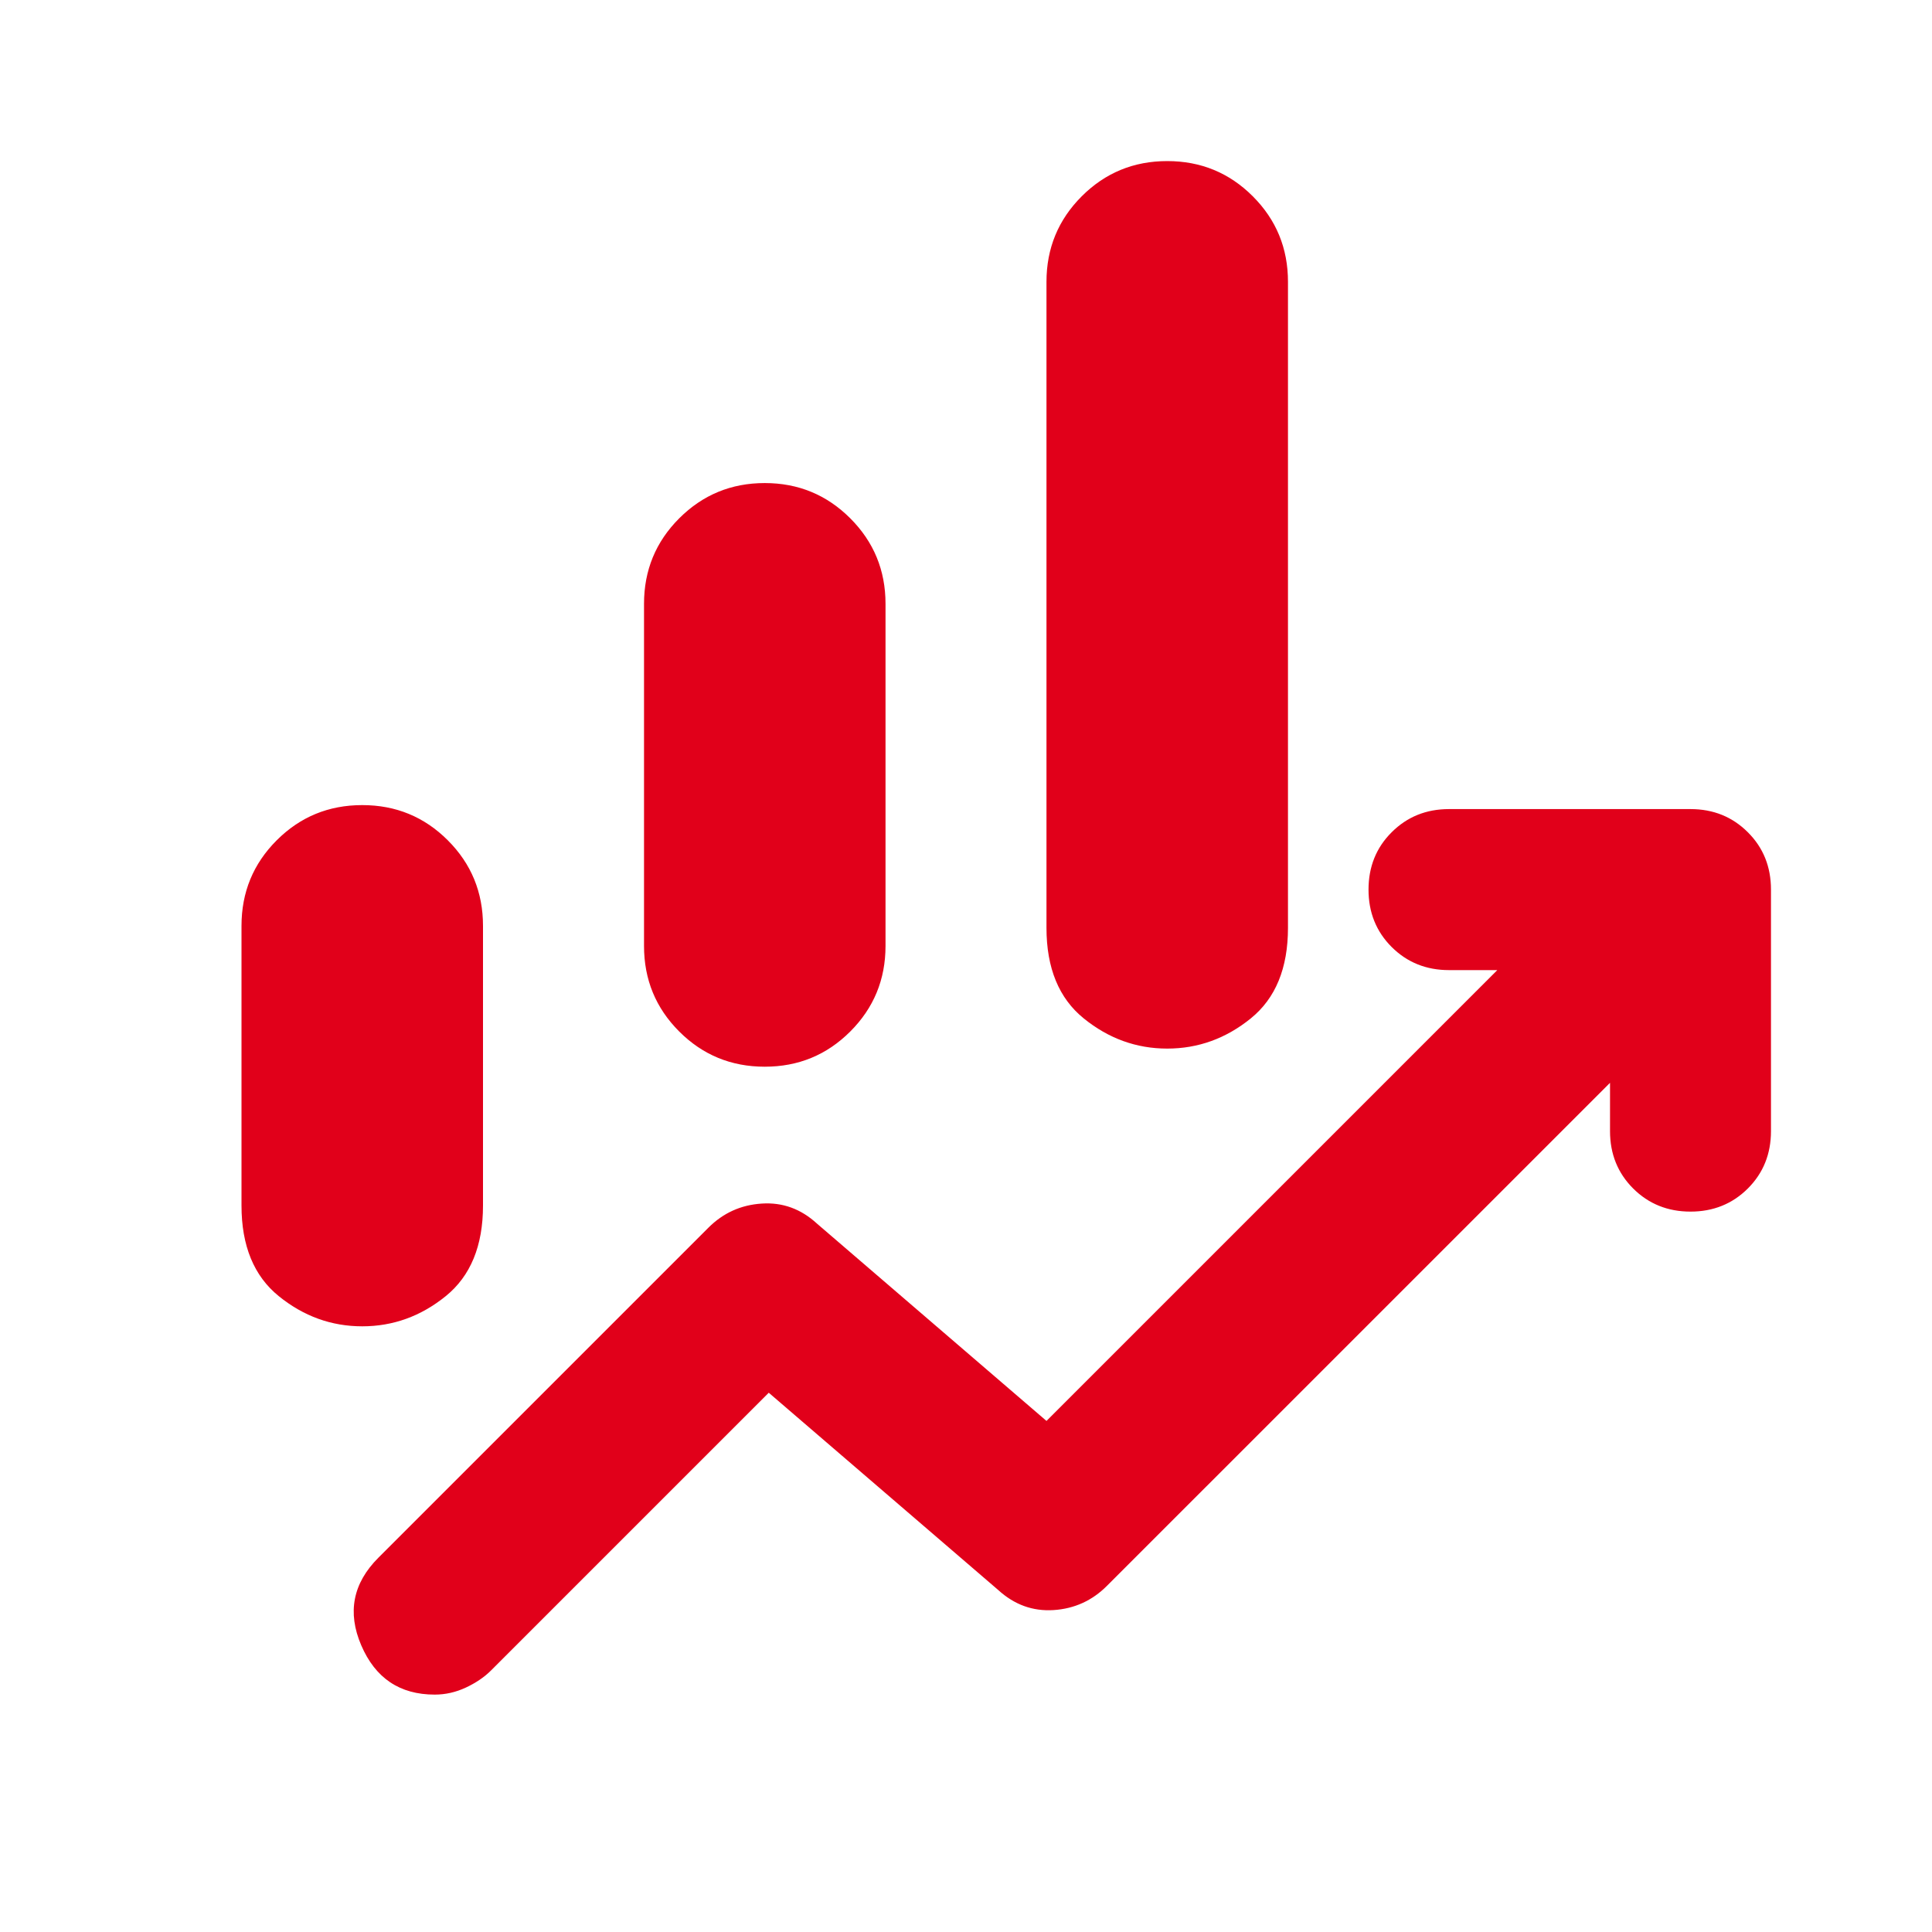 <?xml version="1.0" encoding="UTF-8"?>
<svg xmlns="http://www.w3.org/2000/svg" width="32" height="32" viewBox="0 0 32 32" fill="none">
  <mask id="mask0_13492_9165" style="mask-type:alpha" maskUnits="userSpaceOnUse" x="0" y="0" width="32" height="32">
    <rect width="32" height="32" fill="#D9D9D9"/>
  </mask>
  <g mask="url(#mask0_13492_9165)">
    <path d="M10.667 15.668V10.001C10.667 9.446 10.861 8.974 11.25 8.585C11.639 8.196 12.111 8.001 12.667 8.001C13.222 8.001 13.694 8.196 14.083 8.585C14.472 8.974 14.667 9.446 14.667 10.001V15.668C14.667 16.224 14.472 16.696 14.083 17.085C13.694 17.474 13.222 17.668 12.667 17.668C12.111 17.668 11.639 17.474 11.25 17.085C10.861 16.696 10.667 16.224 10.667 15.668ZM17.333 15.368V4.668C17.333 4.112 17.528 3.64 17.917 3.251C18.306 2.862 18.778 2.668 19.333 2.668C19.889 2.668 20.361 2.862 20.75 3.251C21.139 3.64 21.333 4.112 21.333 4.668V15.368C21.333 16.035 21.128 16.535 20.717 16.868C20.306 17.201 19.844 17.368 19.333 17.368C18.822 17.368 18.361 17.201 17.95 16.868C17.539 16.535 17.333 16.035 17.333 15.368ZM4 19.968V15.335C4 14.779 4.194 14.307 4.583 13.918C4.972 13.529 5.444 13.335 6 13.335C6.556 13.335 7.028 13.529 7.417 13.918C7.806 14.307 8 14.779 8 15.335V19.968C8 20.635 7.794 21.135 7.383 21.468C6.972 21.801 6.511 21.968 6 21.968C5.489 21.968 5.028 21.801 4.617 21.468C4.206 21.135 4 20.635 4 19.968ZM7.2 28.068C6.622 28.068 6.217 27.796 5.983 27.251C5.75 26.707 5.844 26.224 6.267 25.801L11.733 20.335C11.978 20.09 12.272 19.957 12.617 19.935C12.961 19.912 13.267 20.023 13.533 20.268L17.333 23.535L24.8 16.068H24C23.622 16.068 23.306 15.94 23.05 15.685C22.794 15.429 22.667 15.112 22.667 14.735C22.667 14.357 22.794 14.04 23.05 13.785C23.306 13.529 23.622 13.401 24 13.401H28C28.378 13.401 28.694 13.529 28.95 13.785C29.206 14.04 29.333 14.357 29.333 14.735V18.735C29.333 19.112 29.206 19.429 28.95 19.685C28.694 19.94 28.378 20.068 28 20.068C27.622 20.068 27.306 19.94 27.05 19.685C26.794 19.429 26.667 19.112 26.667 18.735V17.935L18.333 26.268C18.089 26.512 17.794 26.646 17.45 26.668C17.106 26.69 16.8 26.579 16.533 26.335L12.733 23.068L8.133 27.668C8.022 27.779 7.883 27.873 7.717 27.951C7.55 28.029 7.378 28.068 7.2 28.068Z" fill="#E1001A"/>
  </g>
</svg>
